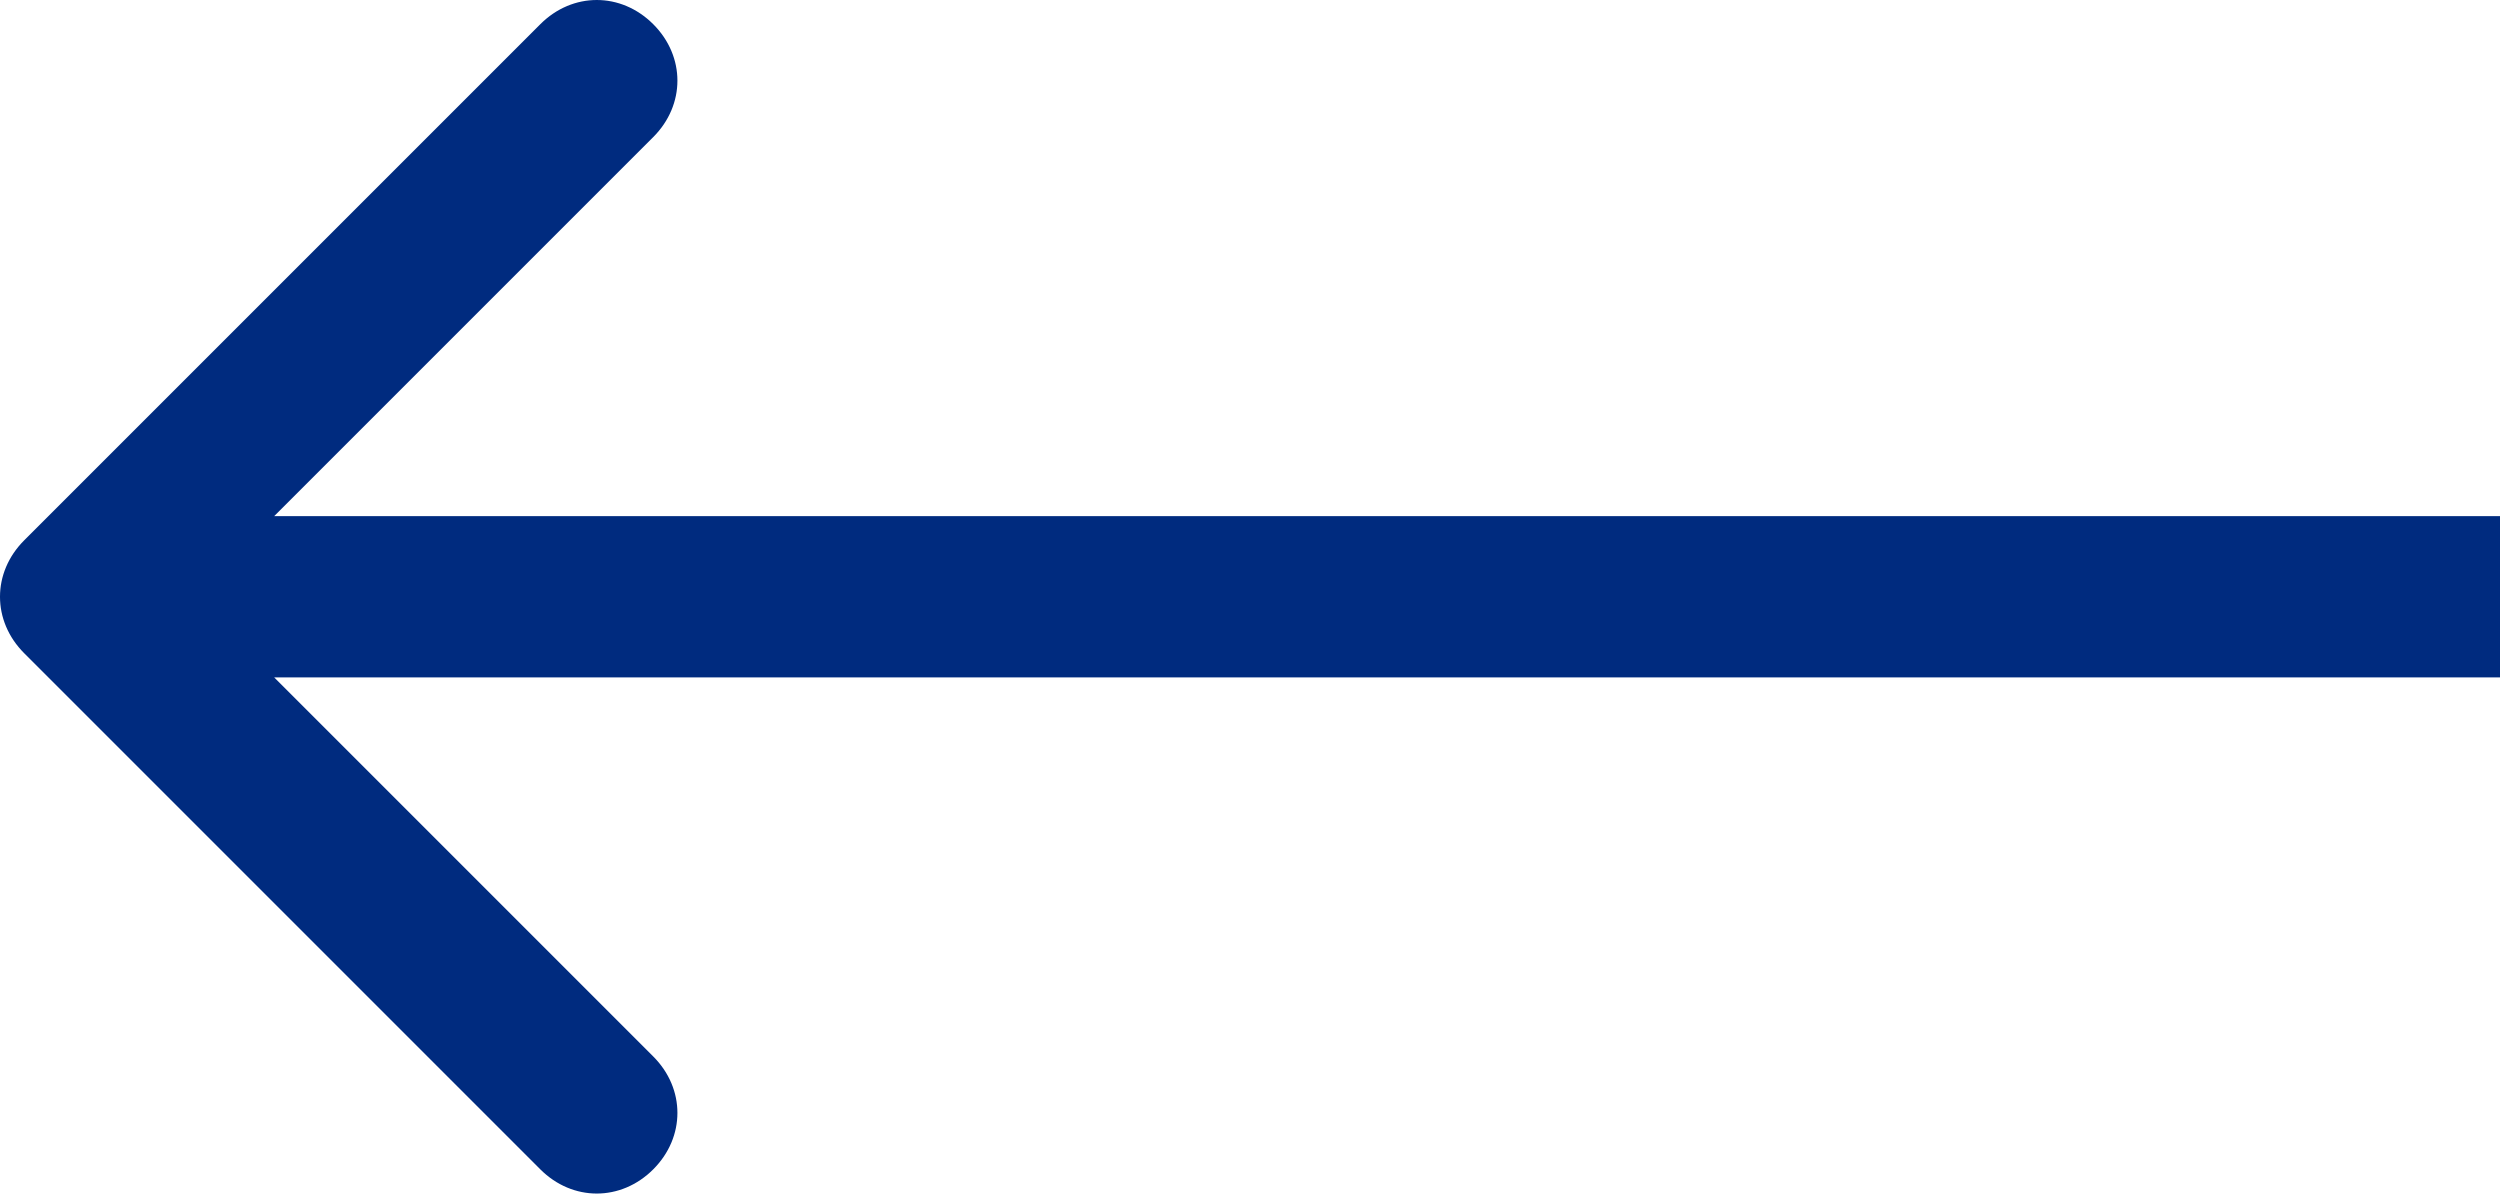 <?xml version="1.0" encoding="utf-8"?>
<!-- Generator: Adobe Illustrator 23.0.0, SVG Export Plug-In . SVG Version: 6.00 Build 0)  -->
<svg version="1.1" id="Layer_1" xmlns="http://www.w3.org/2000/svg" xmlns:xlink="http://www.w3.org/1999/xlink" x="0px" y="0px"
	 viewBox="0 0 31 14.8" style="enable-background:new 0 0 31 14.8;" xml:space="preserve">
<style type="text/css">
	.st0{fill:#002B7F;}
</style>
<path class="st0" d="M0.3,8.1l6.4,6.4c0.4,0.4,1,0.4,1.4,0c0.4-0.4,0.4-1,0-1.4L3.4,8.4H31v-2H3.4l4.7-4.7c0.4-0.4,0.4-1,0-1.4
	c-0.4-0.4-1-0.4-1.4,0L0.3,6.7C-0.1,7.1-0.1,7.7,0.3,8.1z"/>
</svg>